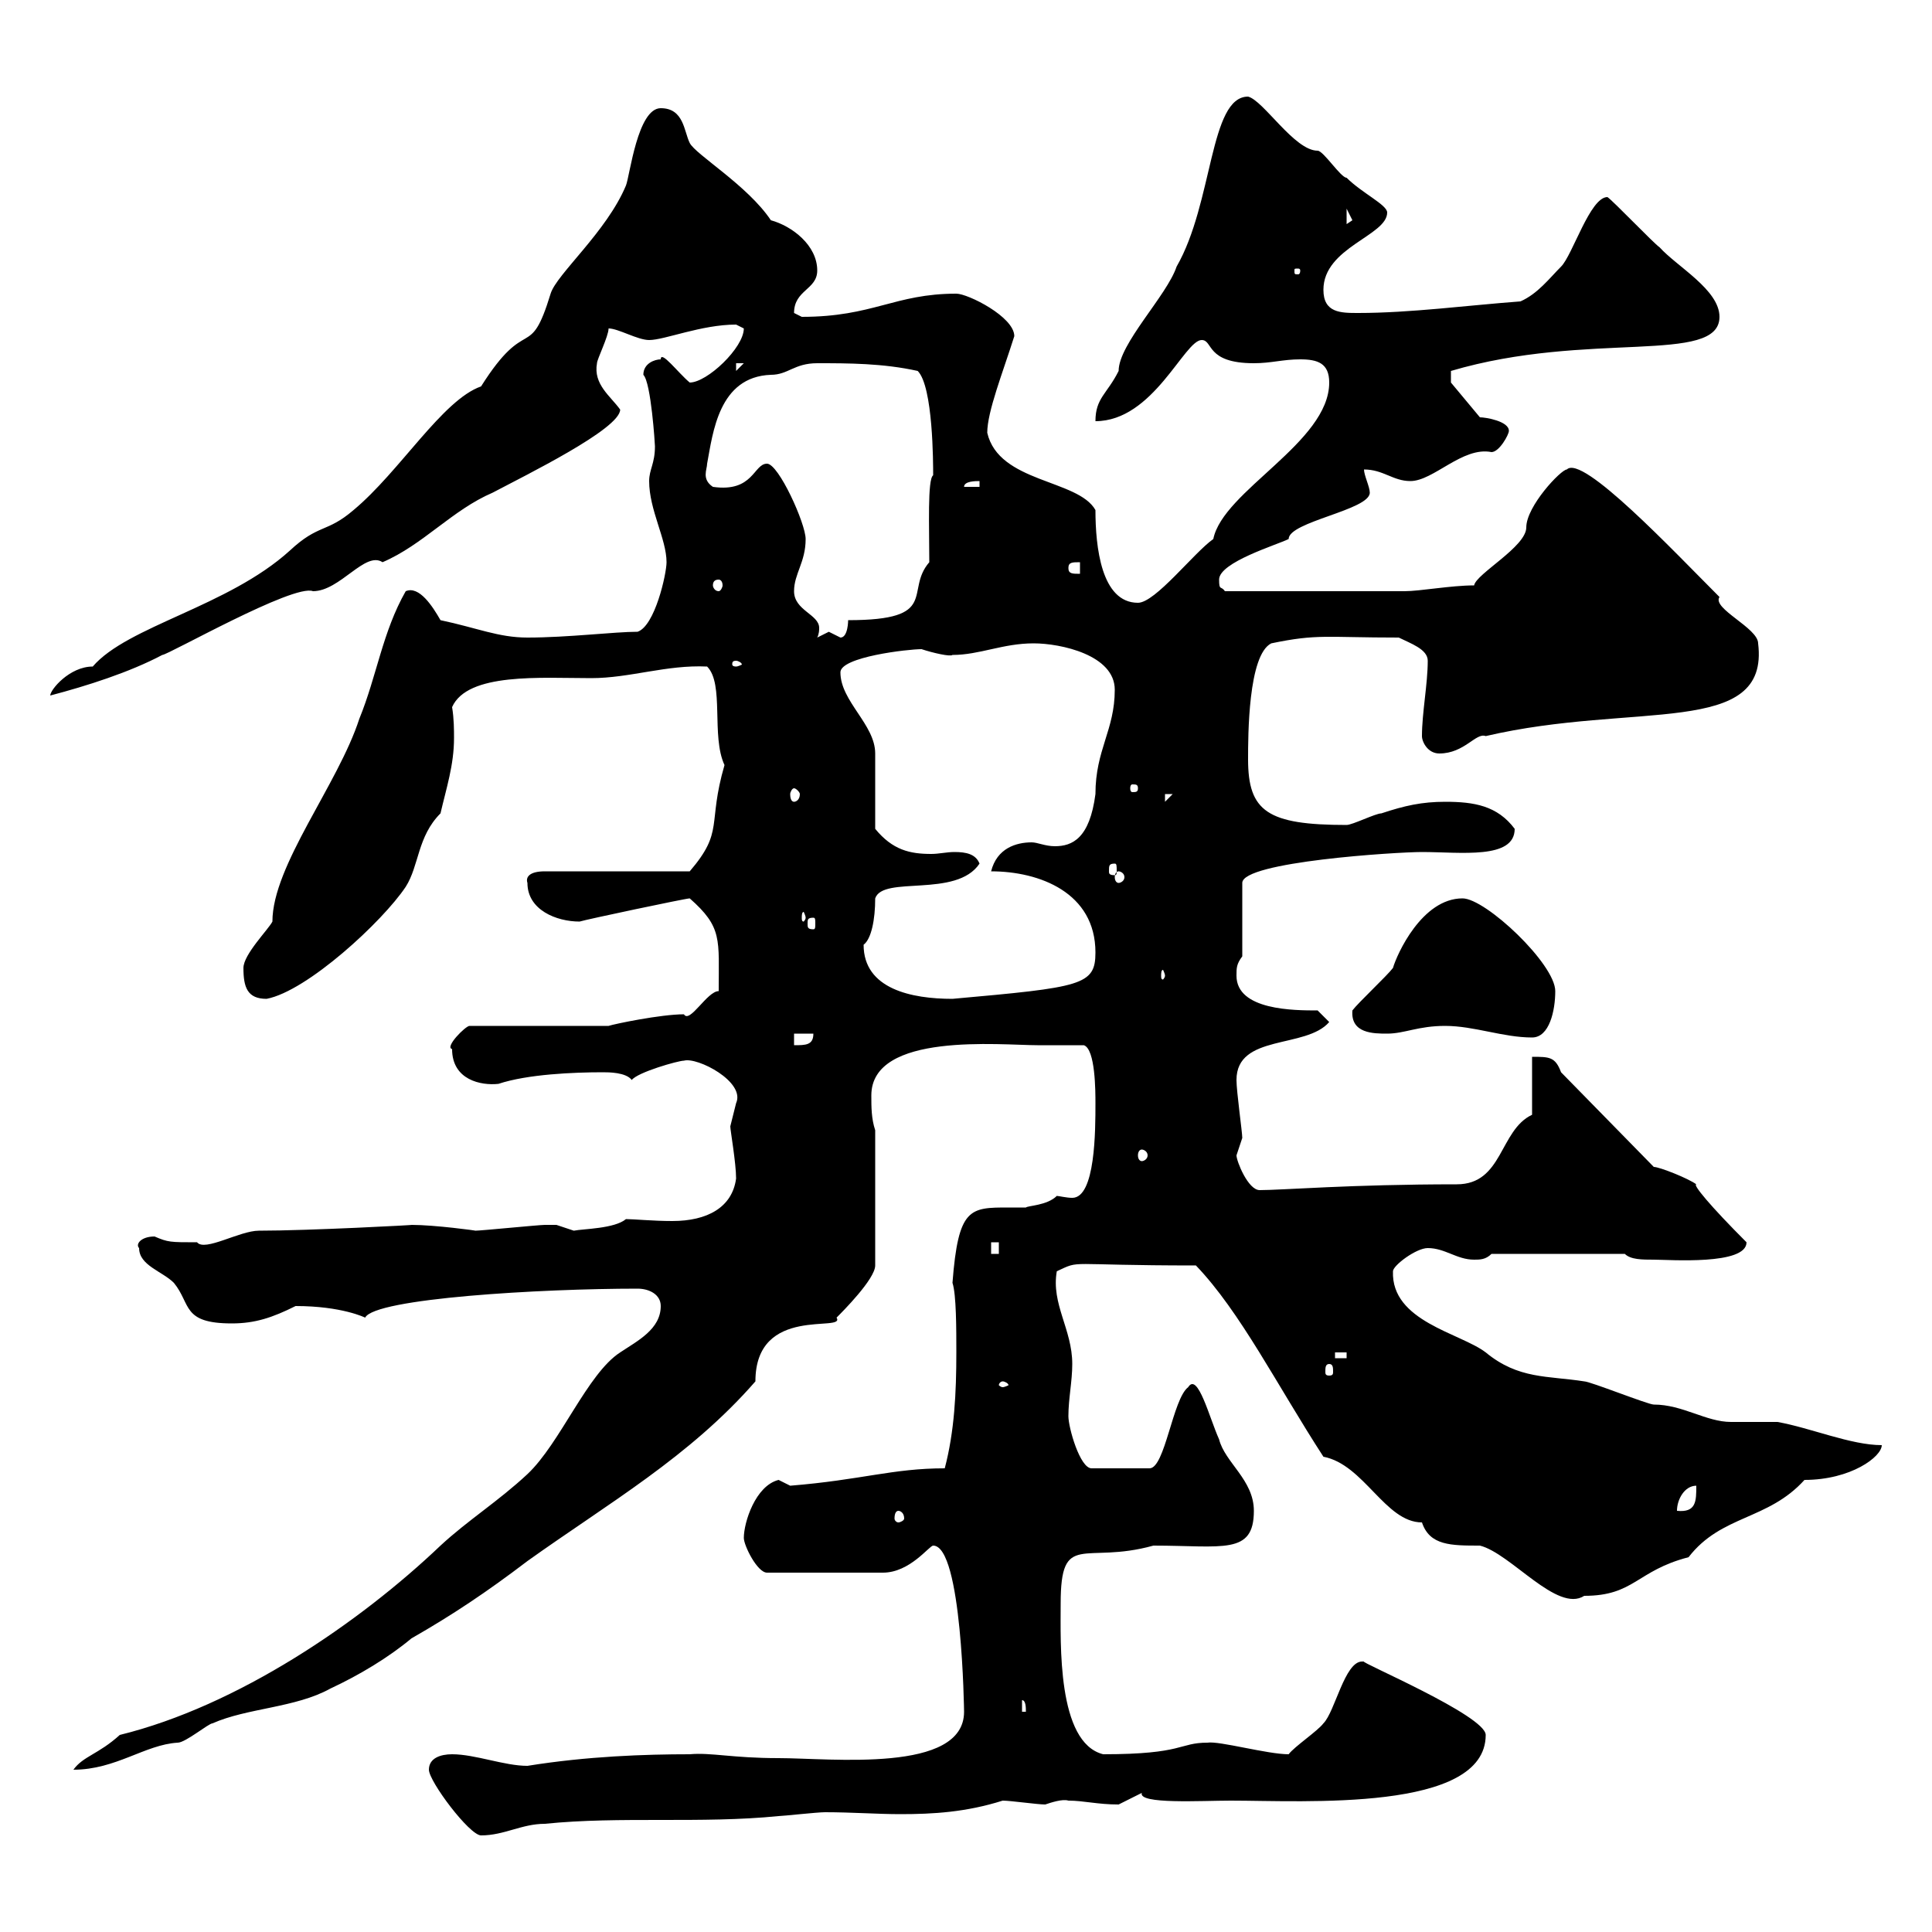 <svg xmlns="http://www.w3.org/2000/svg" xmlns:xlink="http://www.w3.org/1999/xlink" width="300" height="300"><path d="M66.60 274.80C66.60 276.60 72.90 285 74.70 285C78.30 285 81 283.20 84.60 283.20C96.30 282 108.90 283.20 120.90 282C121.50 282 126.90 281.40 128.10 281.40C132.30 281.40 136.20 281.70 139.80 281.70C144.90 281.70 150 281.40 155.70 279.60C156.90 279.60 161.10 280.20 162.30 280.20C163.20 279.90 165 279.30 165.90 279.60C168.30 279.60 170.40 280.20 173.70 280.20C173.70 280.20 177.30 278.40 177.30 278.40C176.70 280.20 186.60 279.60 191.10 279.60C202.50 279.60 230.70 281.40 230.70 269.40C230.70 266.40 210.90 258 211.80 258C211.50 258 211.50 258 211.50 258C208.80 258 207.30 265.80 205.50 267.60C204.60 268.80 201 271.20 200.10 272.40C196.80 272.40 189.30 270.30 187.50 270.60C183 270.60 183.90 272.40 171.30 272.40C164.10 270.60 164.70 255 164.70 249C164.70 237.60 168.30 243 179.10 240C189.90 240 194.70 241.50 194.70 234.60C194.70 229.80 190.20 227.10 189.30 223.50C187.80 220.20 186 213 184.50 215.40C182.10 217.20 180.90 228 178.50 228L169.50 228C167.70 228 165.90 221.70 165.90 219.90C165.90 217.20 166.50 214.50 166.50 211.80C166.50 206.40 163.20 202.50 164.10 197.40C168 195.60 165 196.50 185.70 196.50C192.60 203.70 198.30 215.10 205.50 226.20C211.80 227.40 215.10 236.40 220.80 236.40C222 240 225.30 240 229.80 240C234.60 241.20 241.80 250.50 246 247.80C253.80 247.80 254.10 243.90 262.20 241.80C267.30 235.20 274.50 236.10 280.20 229.80C287.40 229.80 292.20 226.20 292.20 224.40C287.40 224.40 281.10 221.70 276 220.80C274.80 220.80 269.40 220.80 268.80 220.80C264.90 220.80 261.30 218.10 256.80 218.10C255.90 218.10 246.90 214.50 246 214.50C240.30 213.60 235.80 214.20 230.70 210C226.80 207 216 205.20 216.30 197.40C216.30 196.50 219.90 193.80 221.70 193.80C224.40 193.80 226.20 195.60 228.90 195.60C229.80 195.60 230.70 195.60 231.60 194.70L252.30 194.70C253.20 195.60 255 195.60 256.80 195.60C259.20 195.60 271.20 196.50 271.20 192.90C265.50 187.20 262.80 183.90 263.40 183.90C262.20 183 257.70 181.20 256.80 181.20L242.40 166.50C241.50 164.10 240.60 164.10 237.90 164.10L237.90 173.10C232.80 175.50 233.40 183.90 226.20 183.90C209.70 183.90 199.20 184.80 195.60 184.80C193.80 184.80 192 180.30 192 179.40C192 179.40 192.90 176.70 192.90 176.70C192.90 175.80 192 169.50 192 167.70C192 160.50 202.80 162.90 206.40 158.70L204.60 156.90C201 156.90 192 156.90 192 151.50C192 150.30 192 149.70 192.90 148.50L192.90 137.10C192.90 133.80 216.90 132.30 220.80 132.30C226.80 132.30 235.20 133.50 235.20 128.70C232.50 125.10 228.90 124.50 224.40 124.50C220.80 124.50 218.10 125.10 214.50 126.30C213.60 126.30 210 128.10 209.10 128.10C196.80 128.10 193.80 126 193.80 117.90C193.80 114.30 193.80 101.70 197.40 99.90C204.60 98.40 205.80 99 217.20 99C219 99.90 221.70 100.80 221.70 102.60C221.70 106.20 220.80 110.70 220.80 114.30C220.80 115.20 221.70 117 223.50 117C227.40 117 229.20 113.70 230.70 114.30C253.80 108.90 274.80 114.60 273 99.90C273 97.50 265.80 94.50 267 92.70C259.80 85.50 245.70 70.50 243.30 72.90C242.40 72.90 237 78.60 237 81.90C237 84.90 229.20 89.10 228.90 90.90C225.30 90.90 220.50 91.80 218.10 91.80L190.20 91.80C189.60 90.90 189.30 91.80 189.30 90C189.30 87.30 198.30 84.60 200.10 83.70C200.10 81 212.70 79.20 212.70 76.50C212.70 75.60 211.80 73.80 211.80 72.90C214.80 72.90 216.30 74.70 219 74.70C222.60 74.70 227.10 69.30 231.60 70.20C232.80 70.20 234.30 67.50 234.30 66.90C234.30 65.40 230.70 64.80 229.80 64.80L225.30 59.40L225.30 57.60C246.60 51.30 267 56.70 267 49.20C267 45 260.40 41.40 257.70 38.40C256.80 37.80 250.50 31.20 249.60 30.60C246.90 30.60 244.20 39.60 242.40 41.40C240.60 43.20 238.80 45.60 236.10 46.80C228 47.40 219 48.60 210.90 48.60C208.20 48.60 205.50 48.60 205.50 45C205.50 38.40 215.40 36.60 215.40 33C215.40 31.80 211.50 30 209.10 27.60C208.20 27.60 205.50 23.40 204.60 23.40C201 23.40 196.20 15.60 193.80 15C187.80 15 188.40 31.50 182.70 41.40C181.20 45.90 173.70 53.40 173.70 57.60C171.90 61.20 170.10 61.80 170.10 65.40C179.10 65.40 183.90 52.80 186.60 52.80C188.40 52.80 187.20 56.40 194.70 56.40C197.40 56.40 199.20 55.80 201.90 55.80C204.60 55.80 206.40 56.40 206.40 59.40C206.40 68.70 189.90 76.20 188.40 83.70C185.40 85.80 179.40 93.60 176.70 93.60C171 93.60 170.10 84.90 170.10 79.20C167.40 74.40 155.10 75 153.30 67.20C153.30 63.90 155.70 57.90 157.50 52.20C157.50 49.20 150.30 45.60 148.50 45.60C138.90 45.60 135.60 49.20 124.50 49.20C124.50 49.20 123.30 48.60 123.30 48.60C123.30 45 126.90 45 126.90 42C126.90 38.10 123 35.10 119.70 34.20C116.10 28.80 108 24 107.10 22.20C106.20 20.40 106.20 16.80 102.60 16.80C99 16.80 97.80 27.30 97.20 28.80C94.20 36 86.40 42.60 85.50 45.60C82.20 56.40 81.90 48.60 74.70 60C68.70 62.10 62.10 73.20 54.90 79.20C50.70 82.80 49.50 81.30 45 85.50C35.40 94.20 19.80 97.20 14.40 103.50C10.80 103.50 7.80 107.10 7.80 108C13.50 106.50 20.10 104.40 25.20 101.70C26.10 101.70 45.60 90.60 48.60 91.80C52.80 91.80 56.70 85.50 59.40 87.30C65.70 84.60 70.20 79.20 76.50 76.50C81.60 73.80 96.30 66.60 96.30 63.60C94.80 61.50 92.10 59.70 92.70 56.40C92.70 55.80 94.50 52.20 94.50 51C96 51 99 52.80 100.80 52.80C103.20 52.80 108.90 50.40 114.30 50.40C114.30 50.40 115.50 51 115.50 51C115.50 54 109.80 59.40 107.10 59.40C105.30 57.90 102.60 54.30 102.60 55.80C101.70 55.80 99.90 56.40 99.90 58.20C101.10 59.40 101.70 69 101.70 69.30C101.70 72 100.80 72.90 100.80 74.70C100.80 79.20 103.50 83.70 103.50 87.30C103.50 89.10 101.70 97.20 99 98.10C95.40 98.10 88.20 99 81.90 99C77.40 99 74.10 97.50 68.40 96.30C67.20 94.20 65.10 90.90 63 91.80C59.40 98.10 58.50 105 55.80 111.60C52.50 121.80 42.30 134.40 42.30 143.10C41.70 144.30 37.80 148.20 37.80 150.30C37.80 153.30 38.40 155.10 41.40 155.10C47.70 153.90 59.40 143.10 63 137.70C65.10 134.40 64.80 129.90 68.40 126.30C69.30 122.40 70.50 118.80 70.50 114.60C70.50 113.40 70.50 111.60 70.20 109.80C72.60 104.40 84 105.30 91.80 105.30C97.80 105.30 103.50 103.20 109.80 103.50C112.50 106.20 110.40 114.30 112.50 118.80C109.80 128.10 112.50 129 107.10 135.30L84.60 135.30C82.20 135.30 81.60 136.20 81.90 137.10C81.90 141.30 86.40 143.10 90 143.10C90.90 142.80 106.50 139.50 107.10 139.50C112.20 144 111.60 145.80 111.60 153.90C109.80 153.90 107.10 159 106.20 157.50C102.60 157.50 95.40 159 94.50 159.30L72.90 159.30C72.30 159.30 69 162.60 70.20 162.90C70.20 167.70 74.70 168.60 77.40 168.30C81.90 166.80 89.10 166.50 93.60 166.50C94.50 166.50 97.20 166.50 98.10 167.70C99 166.50 105.30 164.70 106.20 164.70C108.30 164.10 115.80 168 114.30 171.30C114.30 171.30 113.40 174.90 113.40 174.90C113.40 175.50 114.30 180.60 114.30 183C113.70 187.50 109.80 189.60 104.40 189.60C101.40 189.60 98.40 189.30 97.20 189.30C95.40 190.80 90.60 190.80 89.10 191.10C89.10 191.10 86.40 190.20 86.40 190.20C85.50 190.20 85.20 190.20 84.60 190.20C83.70 190.20 74.70 191.10 73.80 191.10C74.10 191.10 67.50 190.20 63.90 190.20C64.80 190.20 48 191.10 40.20 191.10C37.20 191.10 31.80 194.40 30.60 192.90C26.40 192.90 26.10 192.90 24 192C21.90 192 21 193.20 21.60 193.80C21.60 196.50 25.20 197.40 27 199.20C29.70 202.50 28.20 205.50 36 205.50C39.60 205.50 42.30 204.60 45.90 202.80C53.10 202.80 56.70 204.60 56.70 204.60C58.20 201.60 84 200.10 99 200.10C100.80 200.10 102.60 201 102.60 202.80C102.60 206.40 99 208.20 96.30 210C91.20 213.30 87 224.10 81.90 228.90C77.40 233.10 72.60 236.10 68.40 240C55.80 252 36.90 264.90 18.60 269.40C15.30 272.40 12.90 272.70 11.40 274.80C18 274.80 22.50 270.90 27.60 270.60C28.80 270.60 32.40 267.60 33 267.60C38.40 265.20 45.90 265.20 51.30 262.20C55.80 260.10 60.30 257.40 63.90 254.40C70.20 250.80 75.60 247.20 81.90 242.40C94.50 233.40 107.10 226.20 117.30 214.50C117.30 202.50 131.40 207 129.90 204.60C130.80 203.70 135.90 198.60 135.90 196.50L135.90 175.50C135.30 173.70 135.30 171.90 135.30 170.10C135.30 160.20 155.40 162.30 161.10 162.30C162.30 162.30 167.70 162.30 168.30 162.30C170.10 162.90 170.10 169.50 170.10 171.30C170.10 175.50 170.10 186 166.50 186C165.60 186 164.40 185.70 164.10 185.70C162.60 187.20 159.60 187.20 159.30 187.50C158.70 187.50 157.50 187.50 156.60 187.50C150.60 187.50 148.80 187.50 147.90 199.20C148.50 201 148.50 206.40 148.50 210C148.50 216.30 148.20 222.30 146.70 228C138.60 228 133.80 229.80 122.70 230.70C122.70 230.70 120.90 229.80 120.90 229.80C117.30 230.70 115.50 236.40 115.50 238.80C115.50 240 117.60 244.20 119.10 244.20L137.10 244.20C141.30 244.20 144.30 240 144.90 240C149.40 240 149.70 265.80 149.70 265.80C149.70 275.40 129 273 120.90 273C113.70 273 110.40 272.10 107.10 272.40C100.20 272.40 91.20 272.70 81.90 274.20C78.30 274.20 73.80 272.40 70.20 272.40C68.40 272.40 66.60 273 66.60 274.80ZM158.70 264C159.30 264 159.30 265.20 159.30 265.80L158.70 265.80ZM139.50 234.60C139.80 234.60 140.40 234.90 140.40 235.80C140.40 236.10 139.80 236.40 139.50 236.40C139.20 236.40 138.90 236.10 138.90 235.80C138.90 234.90 139.20 234.60 139.50 234.60ZM263.40 230.70C263.40 233.10 263.40 234.90 260.40 234.60C260.40 232.80 261.60 230.70 263.40 230.70ZM155.70 214.50C156 214.50 156.60 214.80 156.60 215.10C156.60 215.10 156 215.40 155.70 215.40C155.40 215.40 155.10 215.10 155.10 215.10C155.10 214.80 155.40 214.50 155.70 214.50ZM206.40 211.80C207 211.80 207 212.40 207 213C207 213.30 207 213.60 206.40 213.60C205.80 213.60 205.80 213.30 205.80 213C205.80 212.40 205.80 211.80 206.40 211.80ZM207.30 210L209.10 210L209.10 210.90L207.30 210.90ZM153.90 192.90L155.10 192.90L155.10 194.70L153.90 194.70ZM177.30 178.50C177.60 178.50 178.20 178.80 178.20 179.40C178.20 180 177.60 180.30 177.30 180.30C177 180.30 176.70 180 176.70 179.40C176.70 178.80 177 178.50 177.30 178.50ZM123.30 160.50L126.30 160.50C126.30 162.30 125.10 162.30 123.30 162.30ZM224.40 159.30C228.90 159.30 233.40 161.10 237.90 161.10C240.60 161.10 241.50 156.90 241.50 153.90C241.50 149.70 230.70 139.50 227.10 139.50C220.80 139.50 216.90 148.20 216.30 150.30C215.40 151.50 210.90 155.70 210 156.90C209.70 160.50 213.30 160.50 215.40 160.50C218.10 160.50 220.20 159.30 224.40 159.30ZM134.10 146.70C135.30 145.80 135.90 142.80 135.90 139.50C137.10 135.90 148.50 139.50 152.10 134.10C151.50 132.60 150 132.30 148.20 132.30C147 132.30 145.80 132.60 144.60 132.60C141.30 132.60 138.60 132 135.90 128.70C135.90 126.90 135.90 118.80 135.90 117C135.90 112.50 130.50 108.90 130.50 104.40C130.50 102 141 100.80 143.10 100.80C144.90 101.40 147.60 102 147.90 101.70C152.10 101.70 155.70 99.90 160.50 99.90C164.70 99.90 173.10 101.70 173.10 107.10C173.10 113.40 170.10 116.40 170.10 123.30C169.20 130.20 166.50 131.40 163.80 131.40C162.30 131.40 161.10 130.80 160.20 130.80C157.80 130.80 154.80 131.70 153.90 135.30C161.40 135.30 170.10 138.60 170.10 147.90C170.10 153 168 153.30 147.90 155.10C141.60 155.10 134.10 153.60 134.10 146.70ZM180.90 151.50C180.90 151.80 180.60 152.10 180.60 152.10C180.30 152.10 180.30 151.80 180.30 151.50C180.30 151.20 180.30 150.60 180.60 150.60C180.60 150.60 180.90 151.20 180.90 151.50ZM126.30 142.50C126.60 142.50 126.60 142.80 126.60 143.40C126.60 144 126.60 144.30 126.30 144.30C125.40 144.30 125.40 144 125.40 143.40C125.40 142.80 125.40 142.50 126.30 142.50ZM125.10 142.50C125.10 142.80 124.80 143.10 124.80 143.10C124.50 143.10 124.50 142.80 124.50 142.50C124.50 142.20 124.50 141.60 124.80 141.60C124.80 141.60 125.10 142.20 125.10 142.50ZM173.70 135.30C174 135.30 174.60 135.60 174.60 136.20C174.60 136.80 174 137.10 173.70 137.10C173.40 137.10 173.10 136.80 173.10 136.20C173.10 135.60 173.40 135.30 173.70 135.30ZM173.10 134.10C173.40 134.10 173.40 134.40 173.40 135.30C173.40 135.60 173.40 135.90 173.10 135.90C172.20 135.90 172.20 135.60 172.20 135.30C172.20 134.40 172.20 134.10 173.10 134.10ZM180.90 123.30L182.10 123.30L180.90 124.50ZM123.30 122.40C123.60 122.40 124.20 123 124.20 123.30C124.20 124.20 123.60 124.50 123.30 124.50C123 124.50 122.70 124.20 122.70 123.30C122.70 123 123 122.40 123.30 122.40ZM176.70 122.40C176.70 123 176.40 123 175.80 123C175.80 123 175.50 123 175.50 122.40C175.50 121.80 175.80 121.80 175.80 121.80C176.40 121.80 176.70 121.80 176.70 122.40ZM114.30 102.60C114.60 102.60 115.20 102.90 115.20 103.20C115.20 103.20 114.60 103.50 114.30 103.50C113.70 103.50 113.70 103.20 113.70 103.20C113.70 102.90 113.70 102.60 114.30 102.60ZM123.30 91.80C123.30 89.10 125.10 87.30 125.10 83.70C125.10 81.30 120.90 72 119.10 72C117 72 117 76.50 110.70 75.60C108.90 74.40 109.80 72.90 109.80 72C110.70 67.20 111.60 58.50 119.70 58.20C122.40 58.20 123.30 56.40 126.90 56.40C131.70 56.40 137.10 56.40 142.50 57.60C144.90 60 144.90 72 144.90 73.80C144 74.40 144.30 81.90 144.30 87.30C140.40 91.80 146.10 96.30 131.70 96.30C131.70 96.30 131.70 99 130.50 99C130.50 99 128.70 98.10 128.70 98.10C128.70 98.10 126.90 99 126.90 99C127.20 98.40 127.20 97.80 127.20 97.50C127.20 95.40 123.30 94.80 123.30 91.80ZM111.60 90C111.90 90 112.20 90.30 112.20 90.90C112.20 91.20 111.90 91.80 111.60 91.80C111 91.80 110.70 91.20 110.70 90.90C110.70 90.30 111 90 111.60 90ZM165.90 88.20C165.90 87.30 166.50 87.30 167.70 87.30L167.70 89.10C166.50 89.10 165.90 89.10 165.90 88.20ZM152.10 74.70L152.10 75.60L149.70 75.60C149.70 74.70 151.50 74.70 152.10 74.70ZM114.30 56.40L115.50 56.40L114.30 57.60ZM201.90 42C201.90 42.60 201.60 42.60 201.60 42.60C201 42.60 201 42.60 201 42C201 41.70 201 41.70 201.60 41.70C201.60 41.70 201.90 41.70 201.90 42ZM209.10 32.40C209.10 32.40 210 34.20 210 34.20C210 34.20 209.10 34.80 209.10 34.80Z"/></svg>
